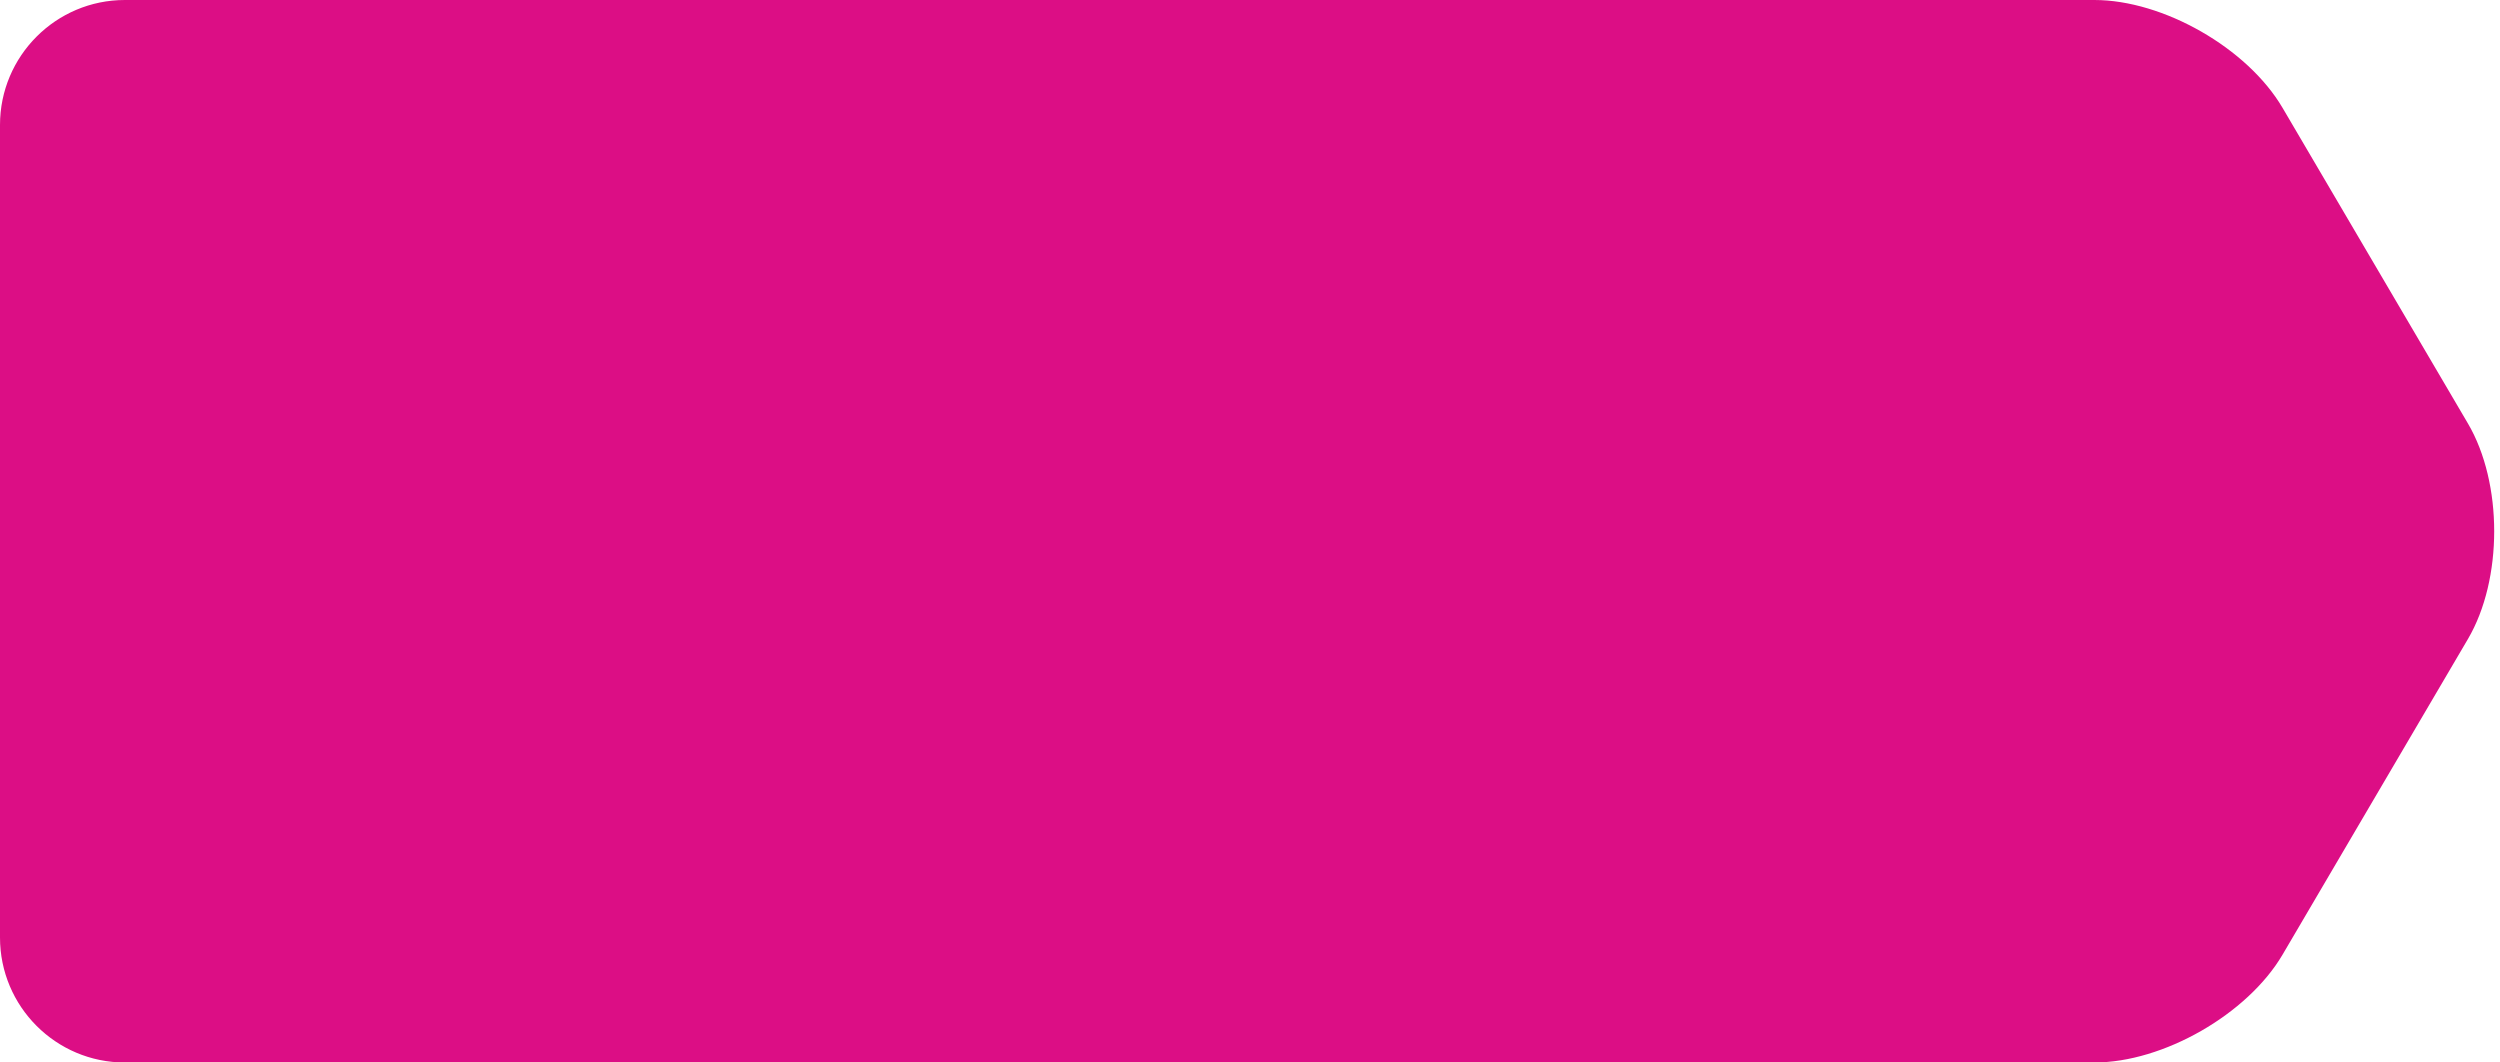 <?xml version="1.0" encoding="UTF-8"?> <svg xmlns="http://www.w3.org/2000/svg" xmlns:xlink="http://www.w3.org/1999/xlink" width="80px" height="34px" viewBox="0 0 80 34"> <!-- Generator: sketchtool 41.2 (35397) - http://www.bohemiancoding.com/sketch --> <title>3F144B3A-42A4-4F89-9317-3ABDDF09EF25</title> <desc>Created with sketchtool.</desc> <defs></defs> <g id="Symbols" stroke="none" stroke-width="1" fill="none" fill-rule="evenodd"> <g id="Шаг-Ярлык" fill="#DC0E85"> <g id="ico_step-label"> <g> <path d="M0,4 C0,1.791 1.791,0 3.996,0 L67.018,0 C69.225,0 71.918,1.539 73.041,3.45 L78.973,13.55 C80.093,15.455 80.096,18.539 78.973,20.45 L73.041,30.55 C71.921,32.455 69.223,34 67.018,34 L3.996,34 C1.789,34 0,32.208 0,30 L0,4 Z" id="Combined-Shape"></path> </g> </g> </g> </g> </svg> 